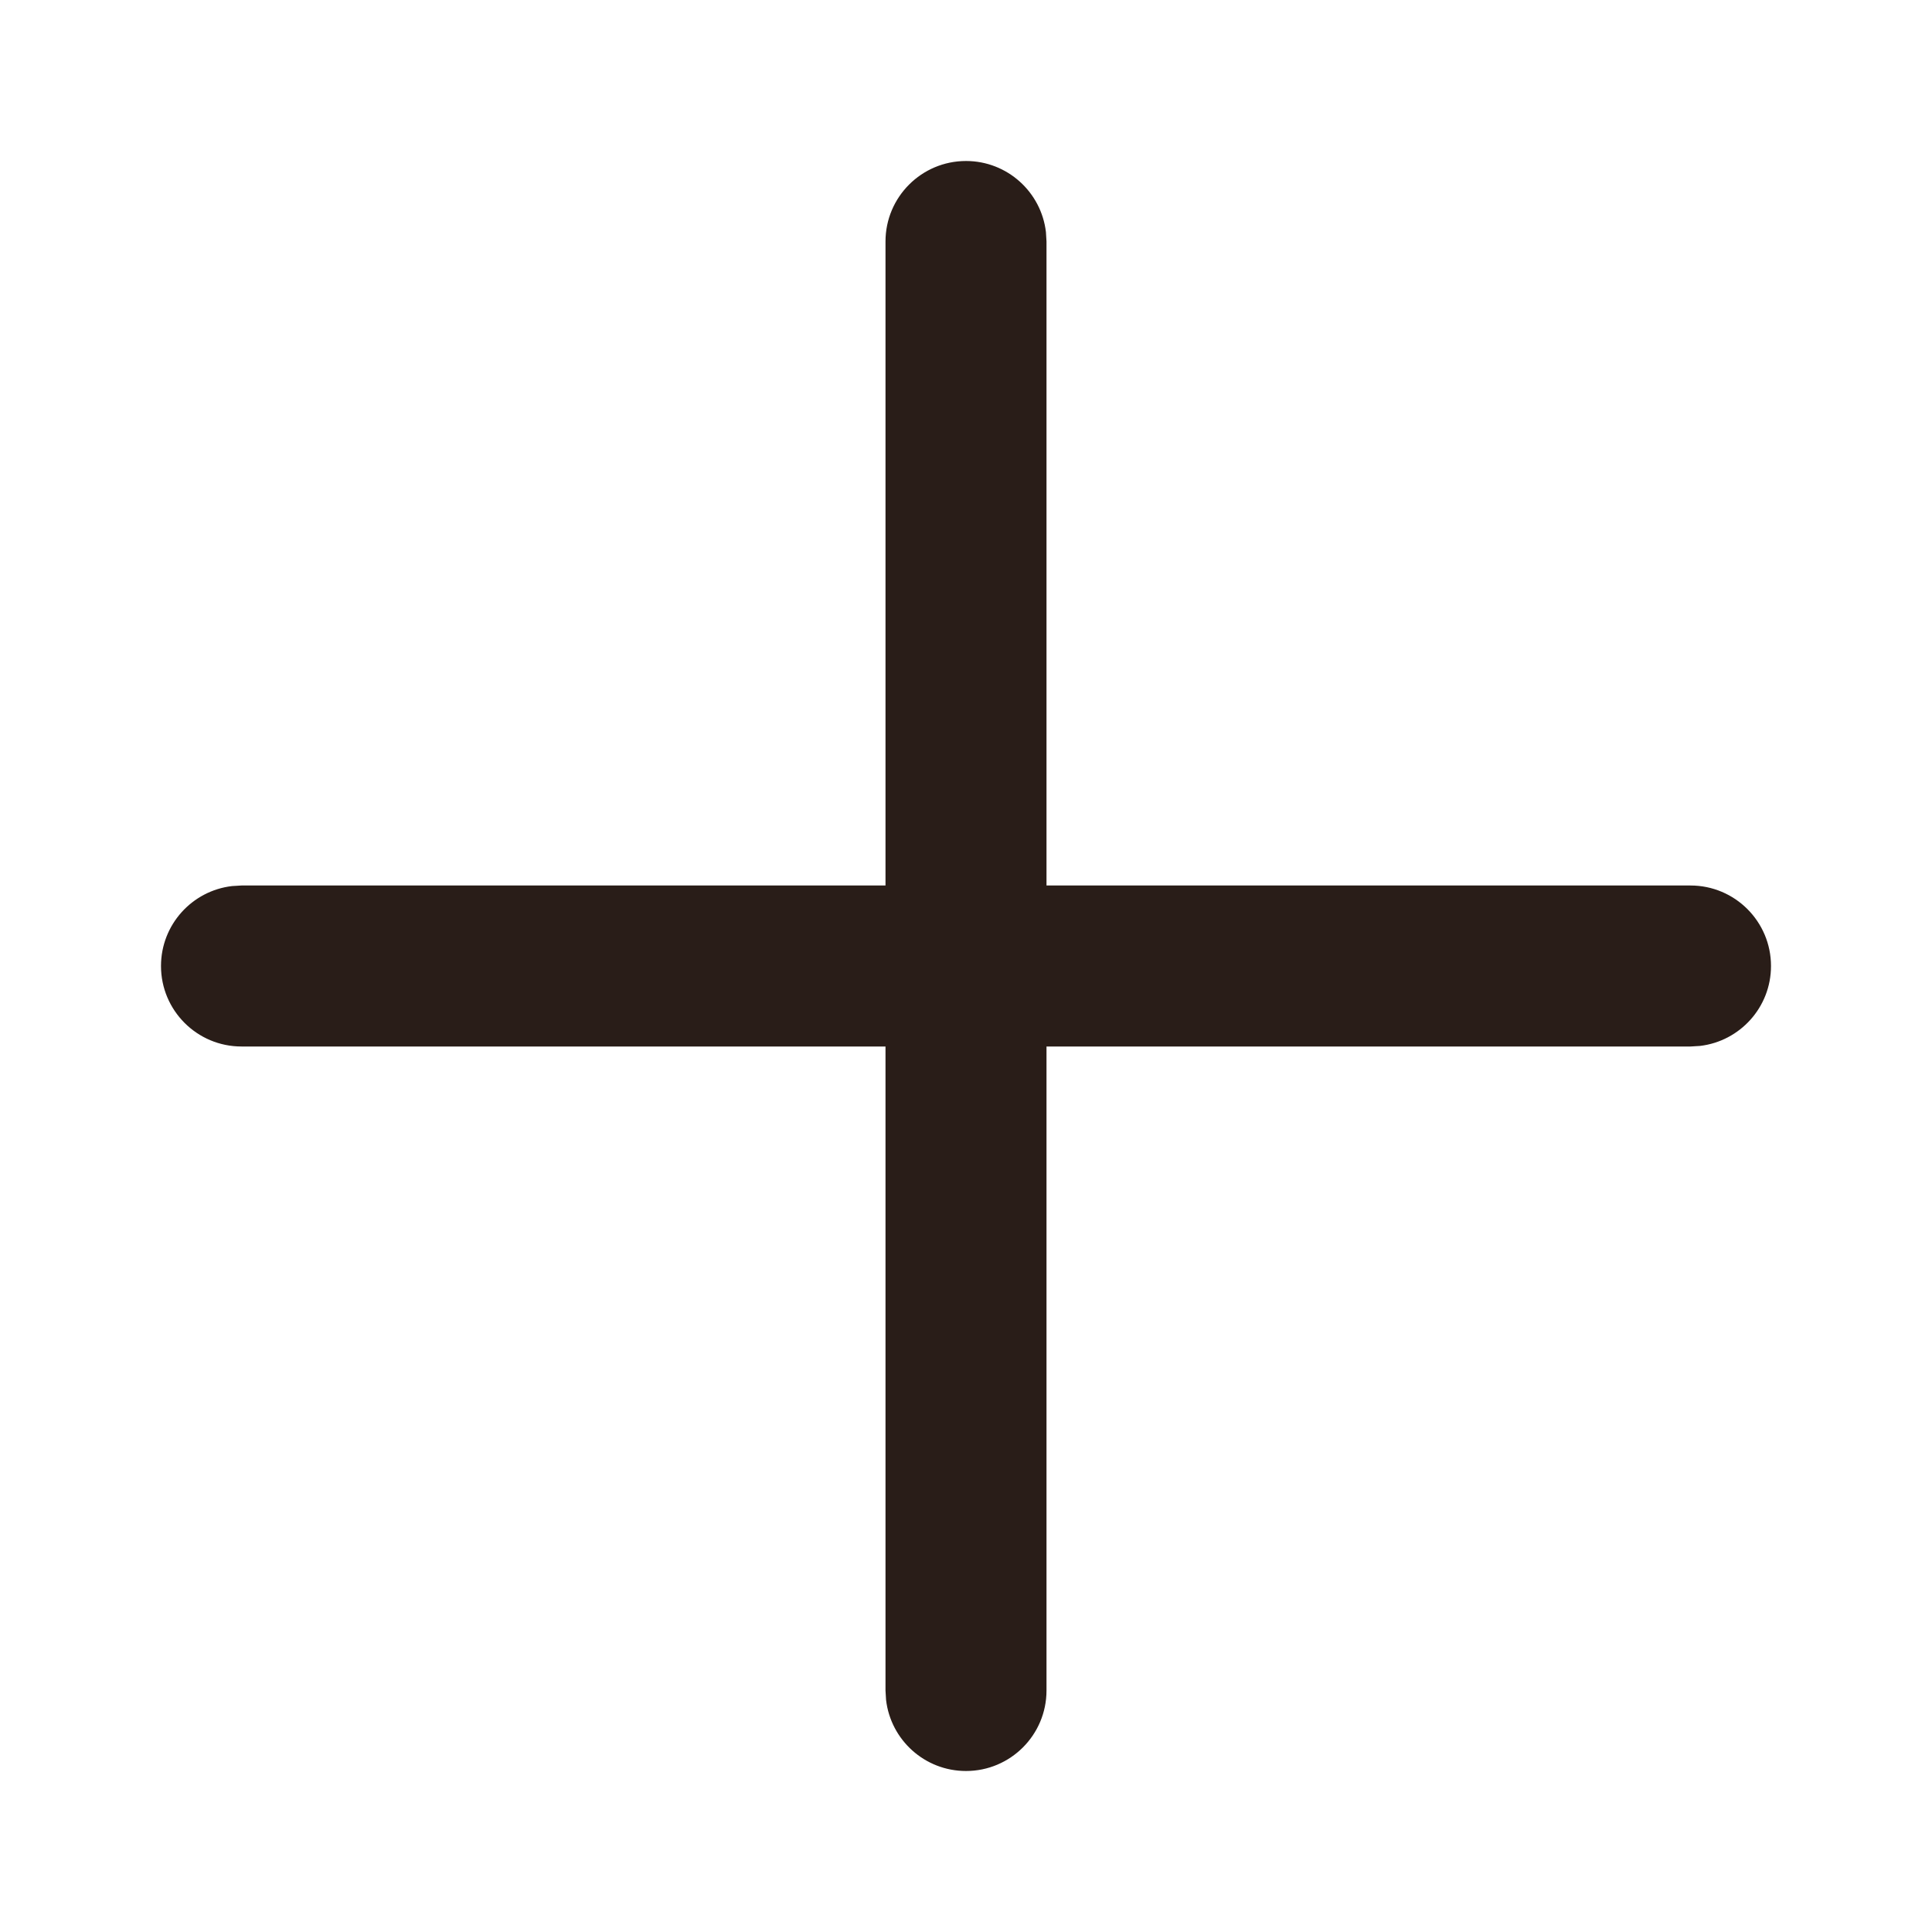 <svg width="40" height="40" viewBox="0 0 24 24" fill="none" xmlns="http://www.w3.org/2000/svg">
<path fill-rule="evenodd" clip-rule="evenodd" d="M12.993 2.883C12.935 2.386 12.513 2 12 2C11.448 2 11 2.448 11 3V11H3L2.883 11.007C2.386 11.065 2 11.487 2 12C2 12.552 2.448 13 3 13H11V21L11.007 21.117C11.065 21.614 11.487 22 12 22C12.552 22 13 21.552 13 21V13H21L21.117 12.993C21.614 12.935 22 12.513 22 12C22 11.448 21.552 11 21 11H13V3L12.993 2.883Z" fill="#291D18"/>
</svg>
